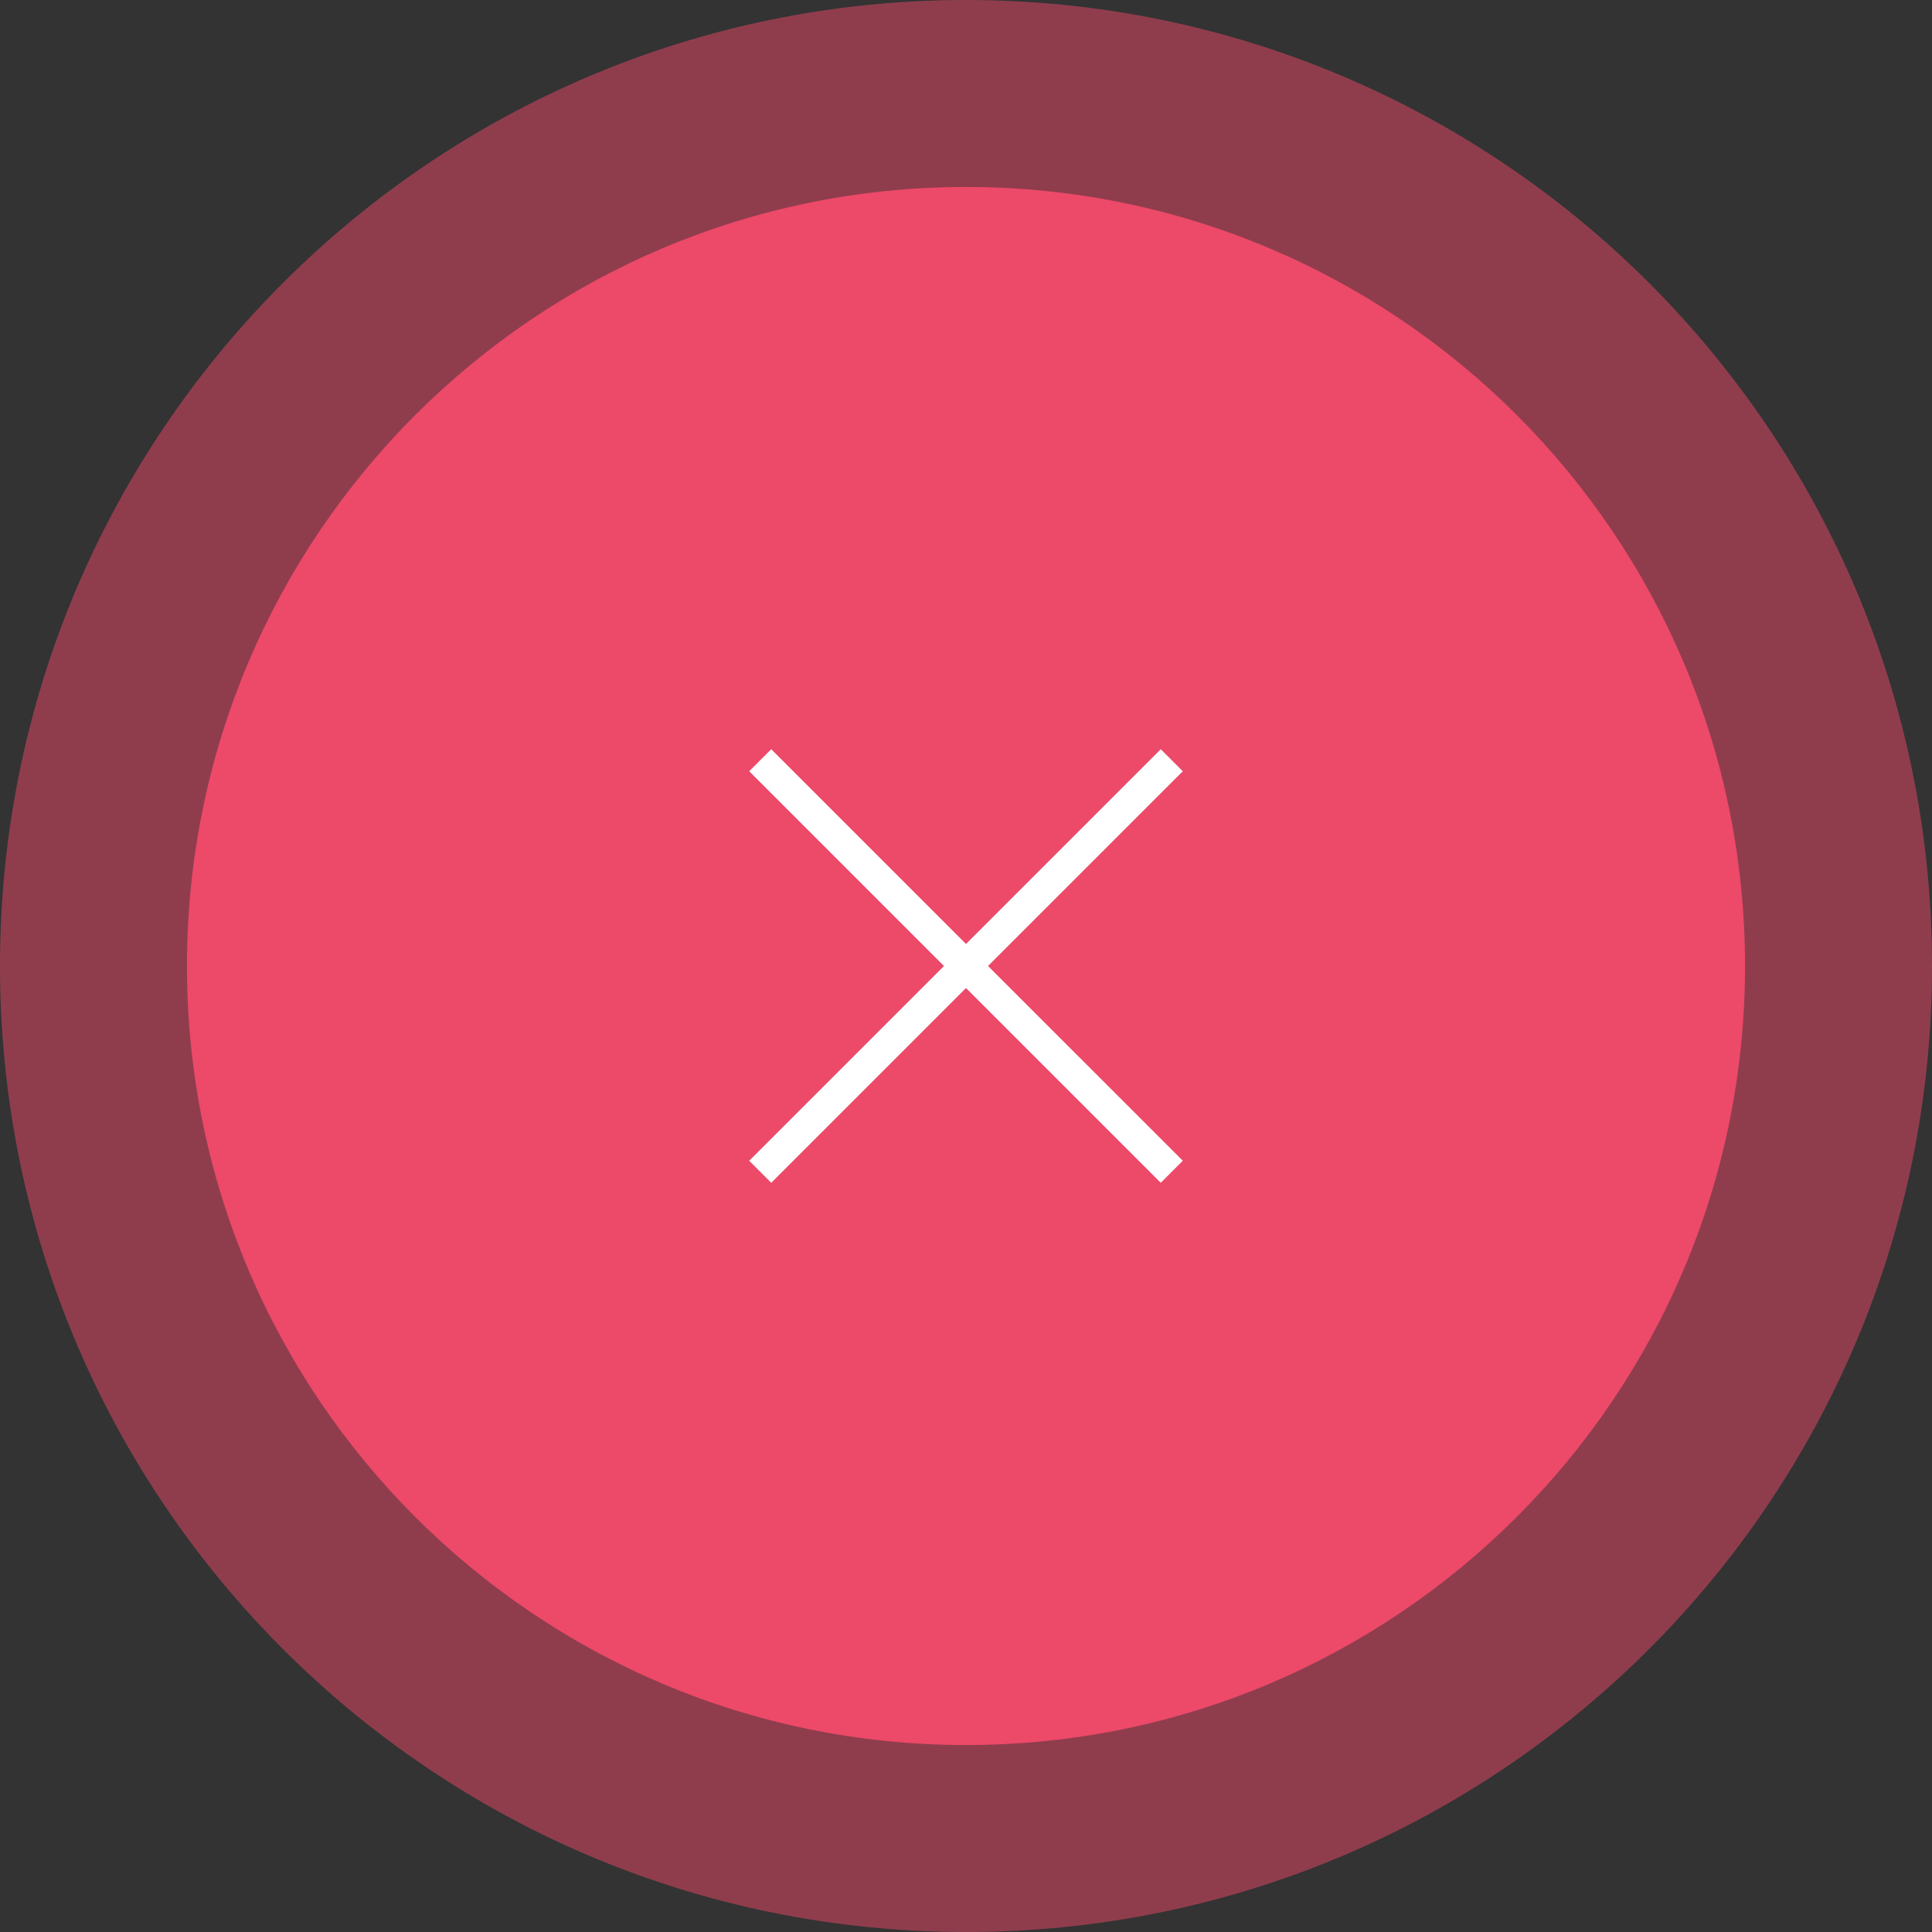 <svg width="124" height="124" viewBox="0 0 124 124" fill="none" xmlns="http://www.w3.org/2000/svg">
<rect x="0" y="0" width="124" height="124" fill="#333333" stroke="none"/>
<path opacity="0.5" d="M62 124C96.242 124 124 96.242 124 62C124 27.758 96.242 0 62 0C27.758 0 0 27.758 0 62C0 96.242 27.758 124 62 124Z" fill="#ED4969"/>
<path d="M62 112C89.614 112 112 89.614 112 62C112 34.386 89.614 12 62 12C34.386 12 12 34.386 12 62C12 89.614 34.386 112 62 112Z" fill="#ED4969"/>
<path d="M74.5 74.498L62 62L49.5 74.5" stroke="white" stroke-width="2" stroke-linecap="square" stroke-linejoin="round"/>
<path d="M74.5 49.5L62 62L49.5 49.5" stroke="white" stroke-width="2" stroke-linecap="square" stroke-linejoin="round"/>
</svg>
